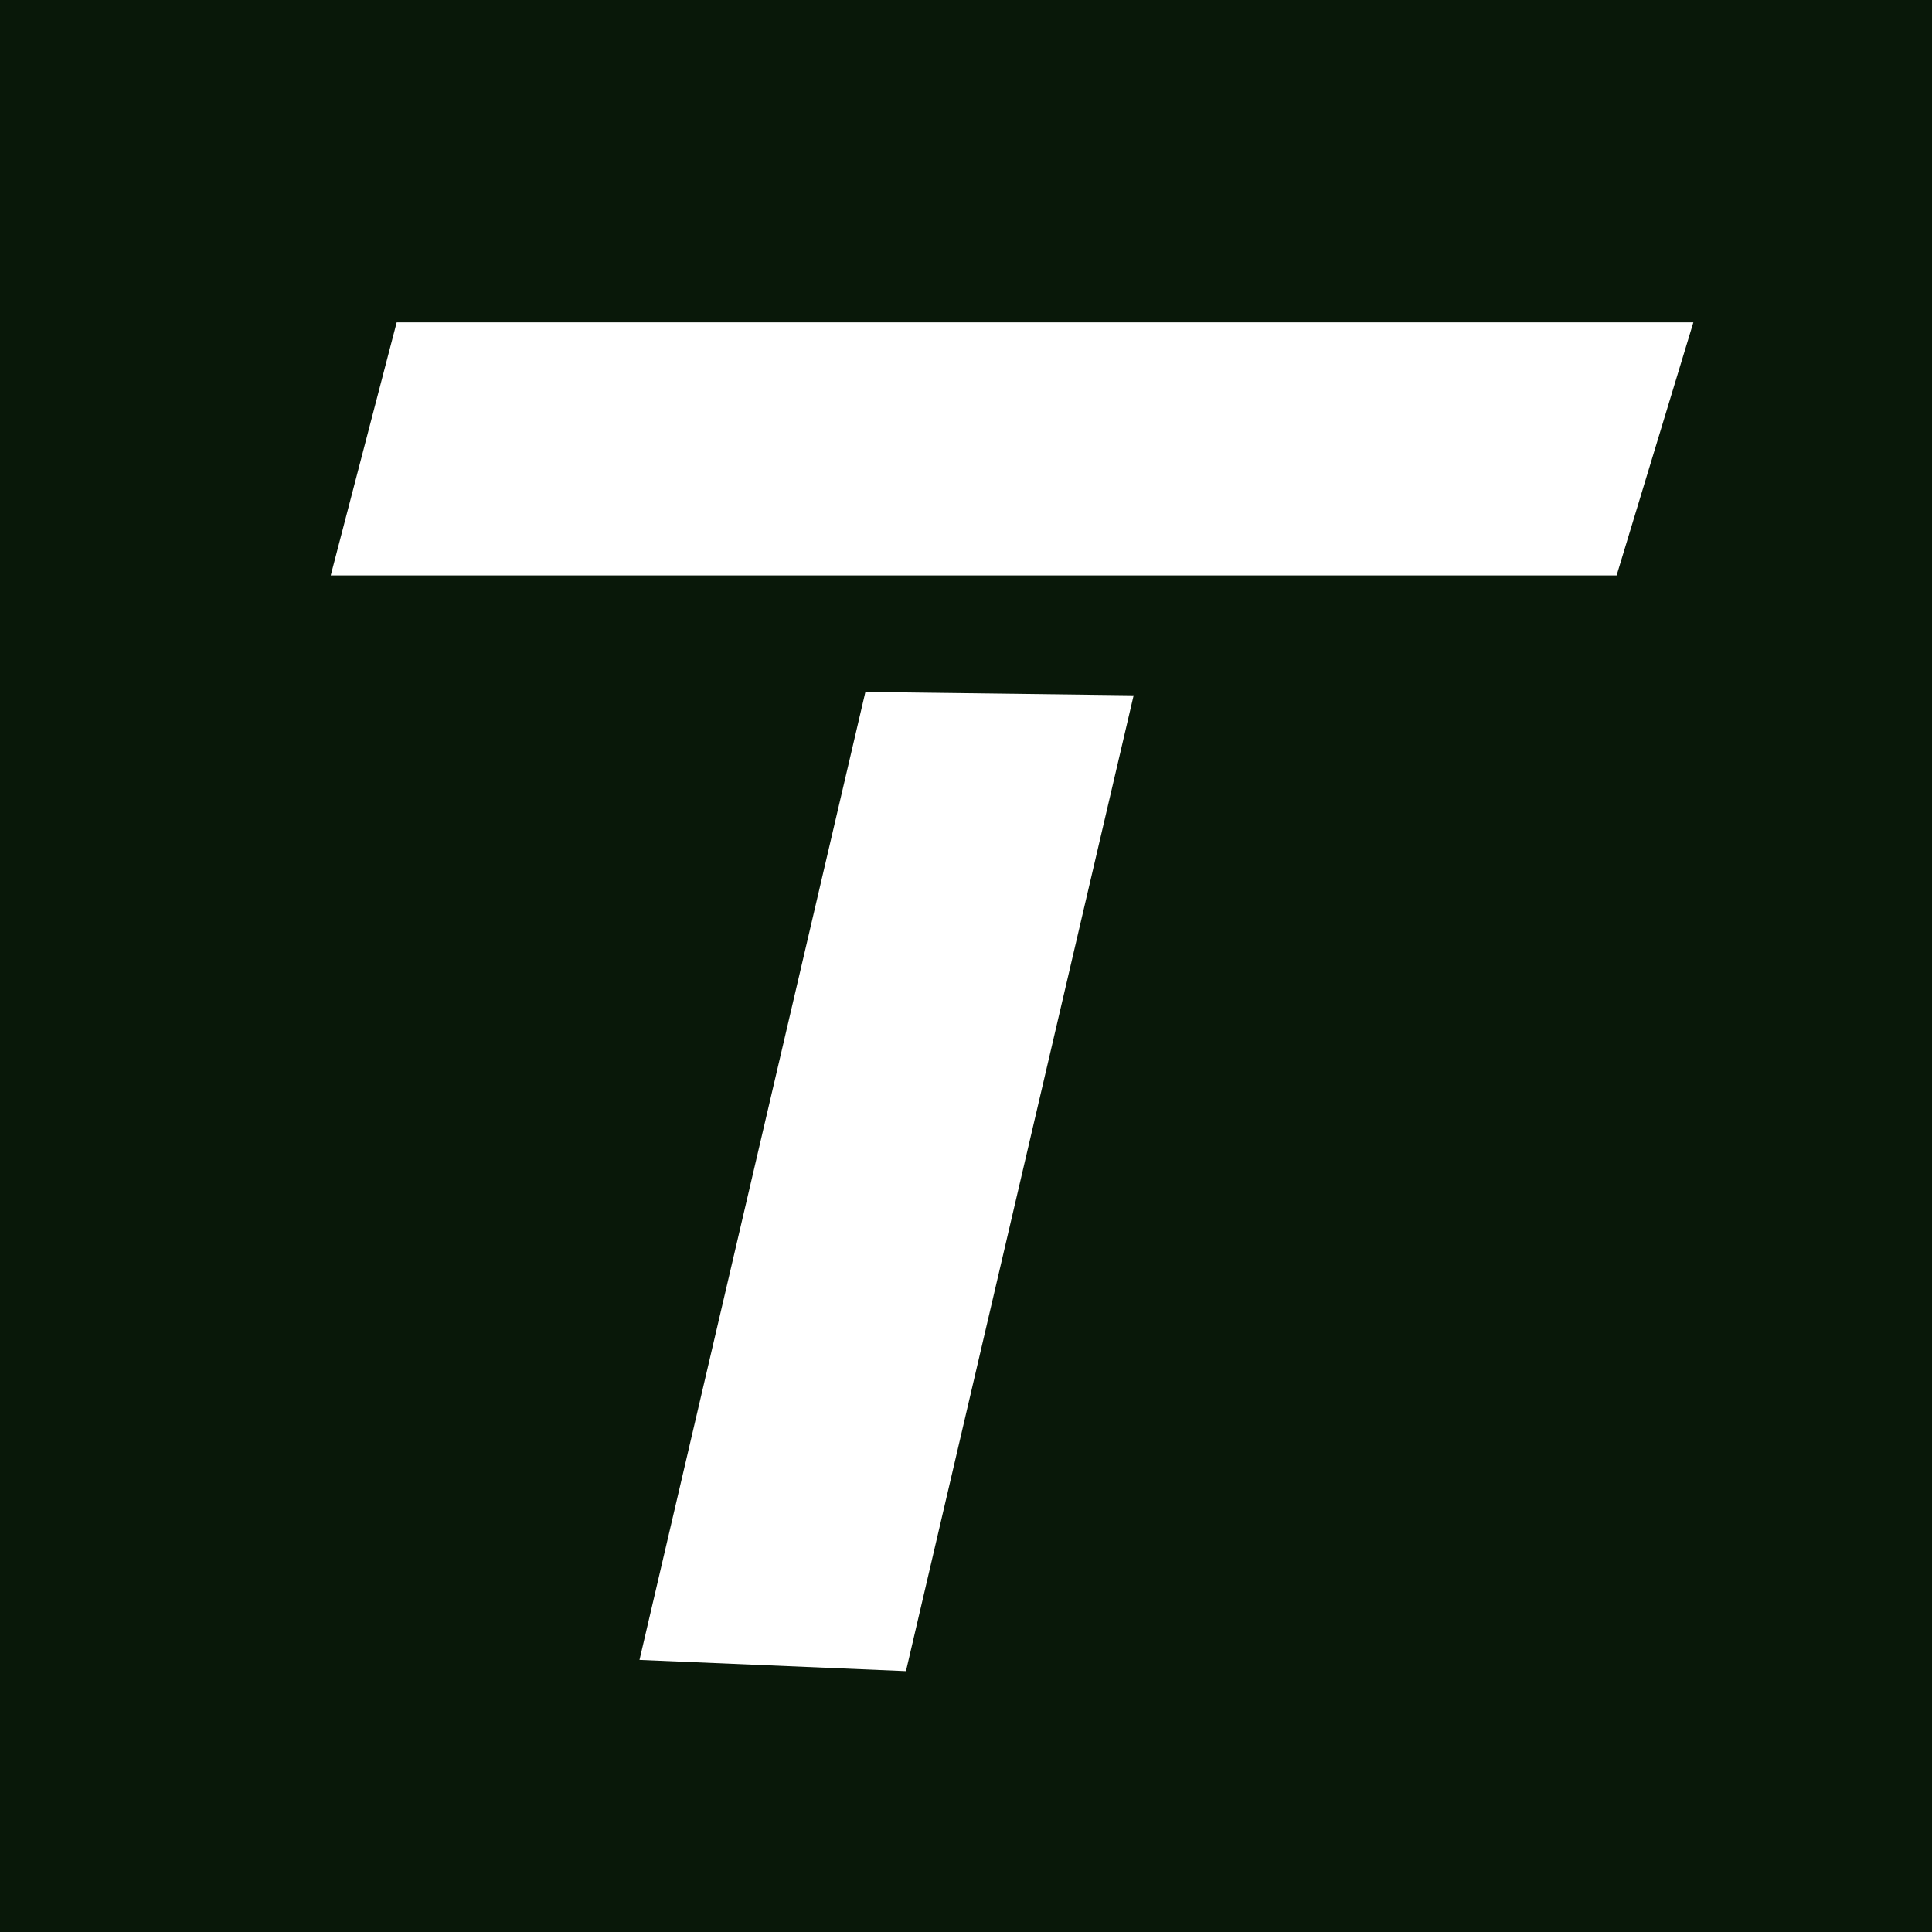 <?xml version="1.0" encoding="UTF-8"?>
<svg data-bbox="-1.138 -2.541 12.514 15.219" xmlns="http://www.w3.org/2000/svg" viewBox="0 0 10 10" height="10mm" width="10mm" data-type="ugc">
    <rect x="0" y="0" width="10" height="10" fill="#808080" stroke="none"/>
    <g>
        <path fill="#091809" fill-rule="evenodd" paint-order="fill markers stroke" d="M11.376 12.678V-2.541H-1.138v15.219h12.514z"/>
        <path d="M8.624 1.773h-6.49l-.287 1.101H8.29z" fill="#ffffff" stroke="#ffffff" stroke-width=".209" stroke-linecap="square"/>
        <path d="m5.749 3.692-1.134 4.86-1.187-.05 1.126-4.825Z" fill="#ffffff" stroke="#ffffff" stroke-width=".189"/>
    </g>
</svg>
